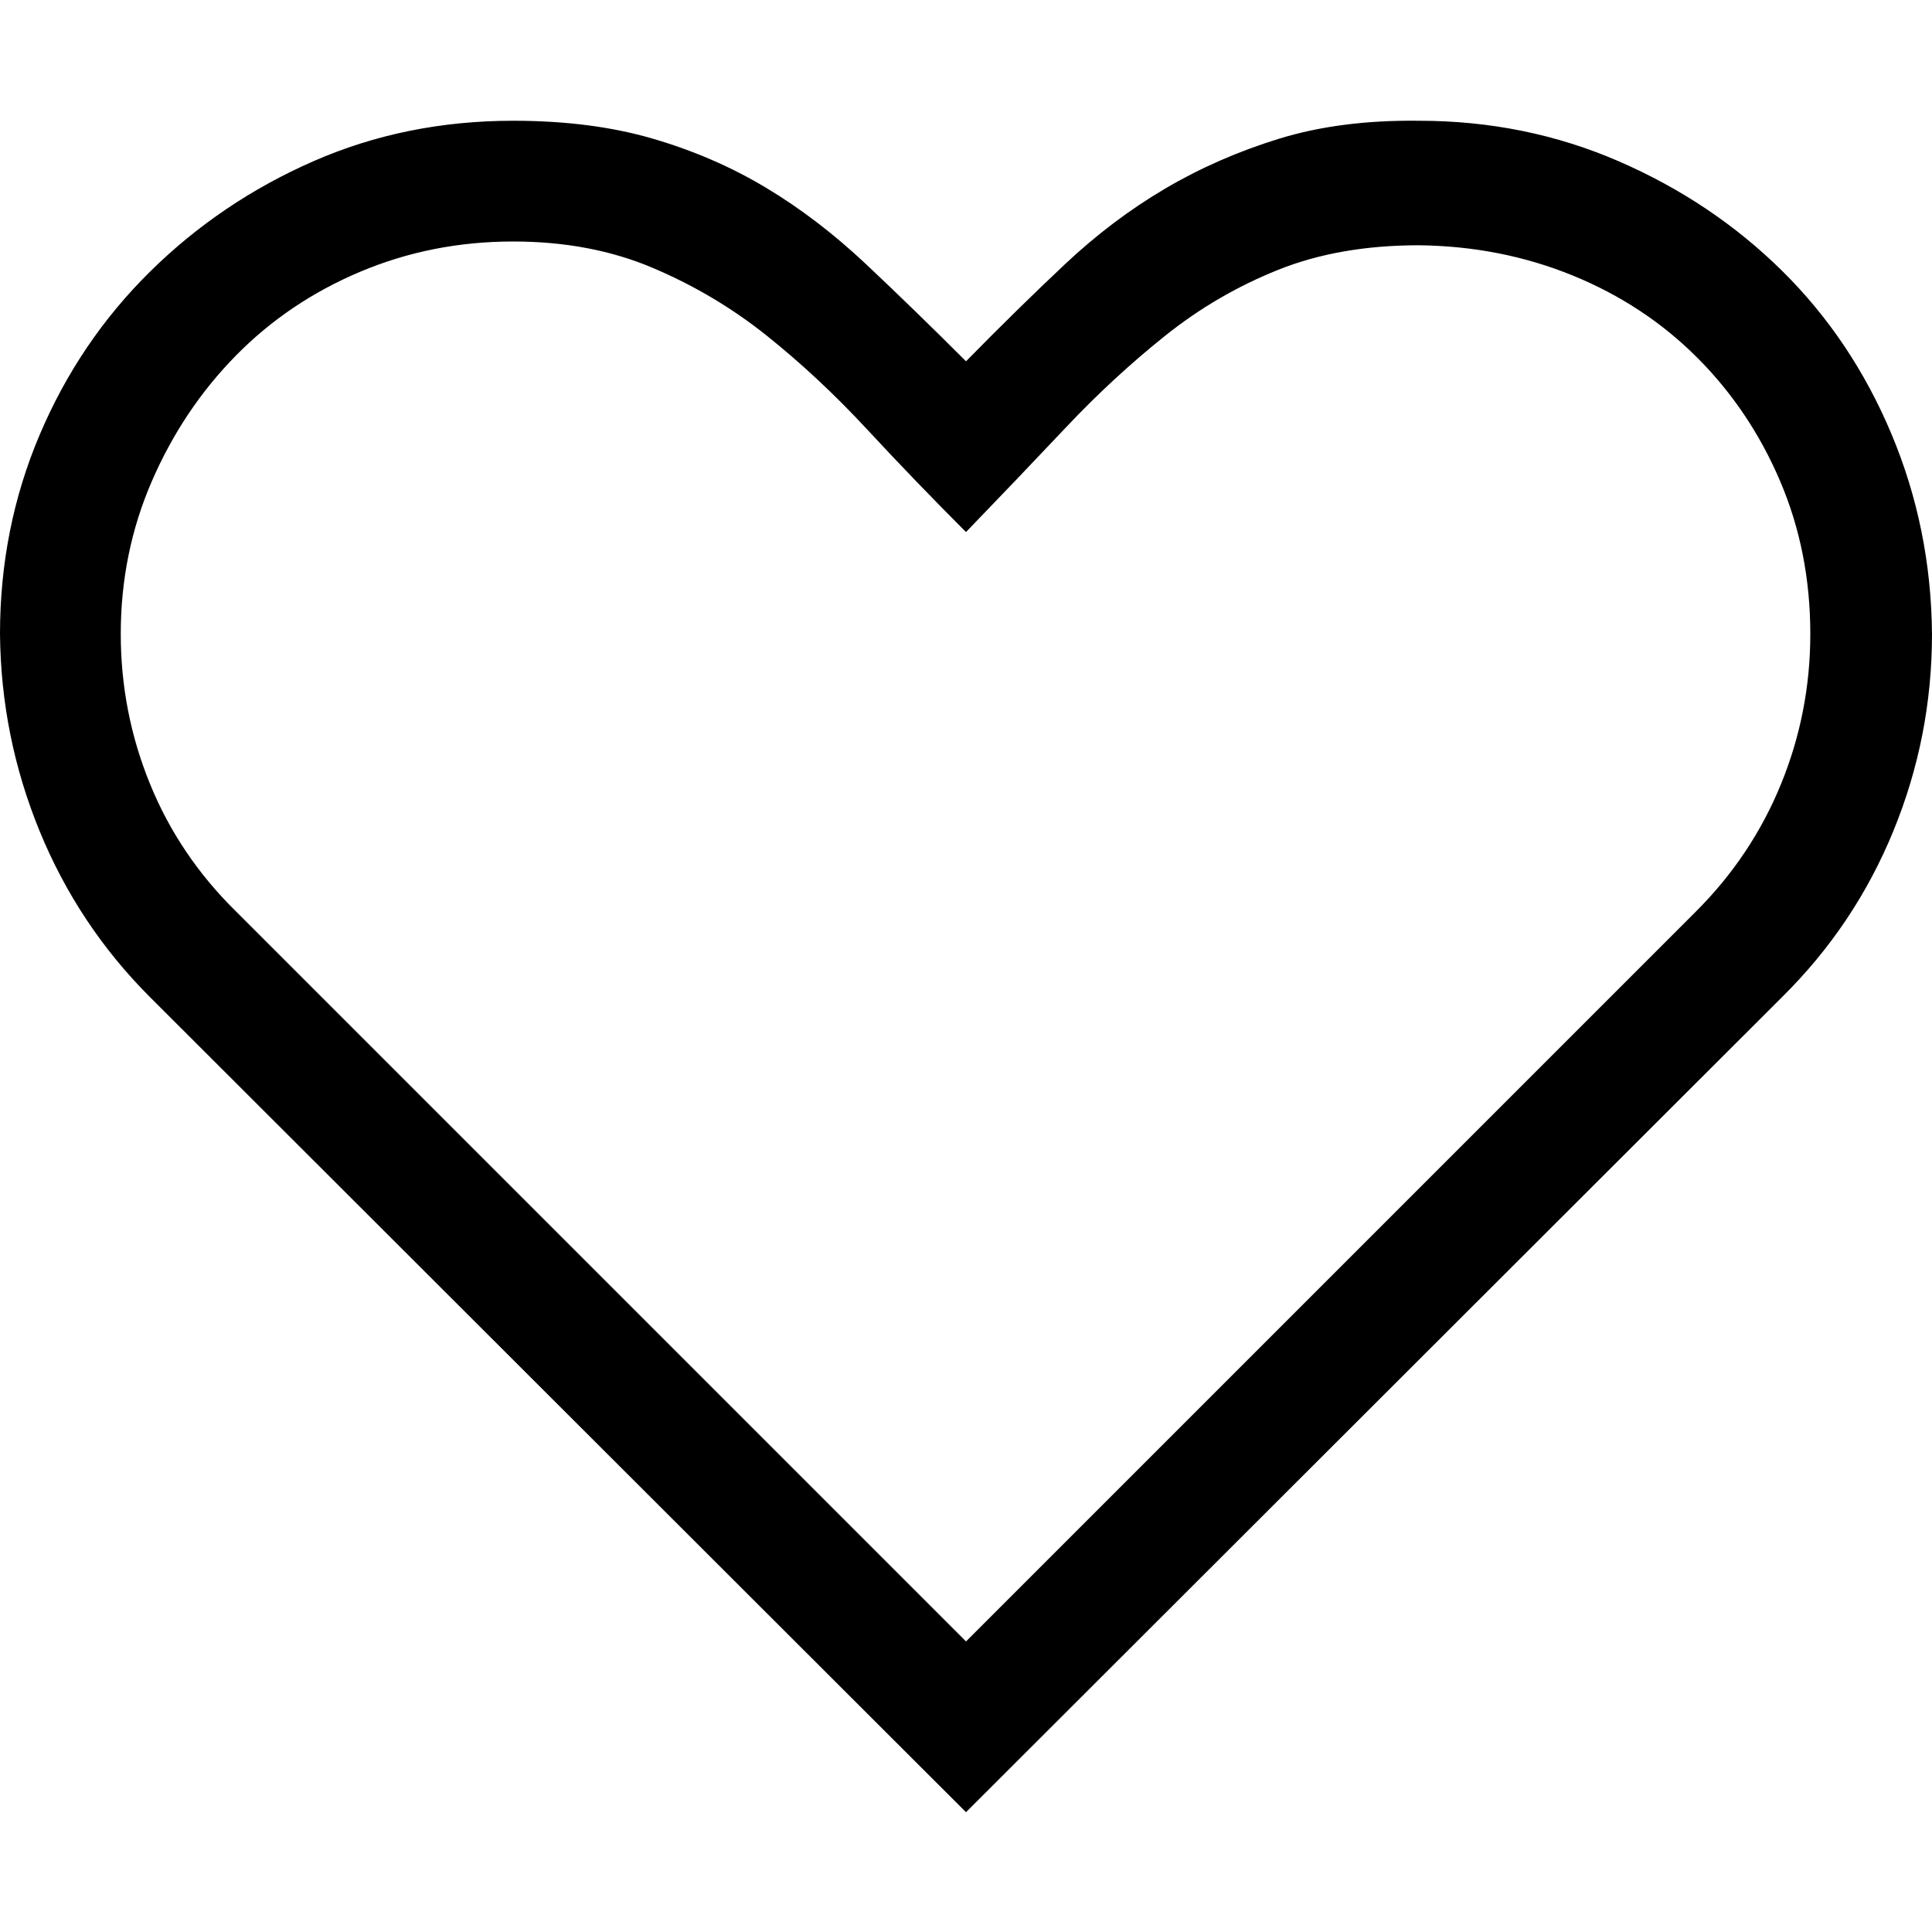 <svg xmlns="http://www.w3.org/2000/svg" viewBox="0 0 2048 2048" width="2048" height="2048">
  <path d="M1504 128q113 0 212 43t173 116 116 173 43 212q0 109-41 209t-118 176l-865 864-865-864Q83 981 42 881T0 672q0-112 42-211t117-173 173-117 212-43q83 0 148 19t120 52 106 81 106 103q55-56 105-103t106-80 121-53 148-19zm294 838q59-59 90-135t31-159q0-87-32-162t-88-131-132-87-163-32q-84 0-149 26t-120 70-105 97-106 111q-54-54-105-109t-106-99-121-72-148-28q-86 0-162 32t-132 89-89 133-33 162q0 83 31 159t91 135l774 774 774-774z" />
</svg>
